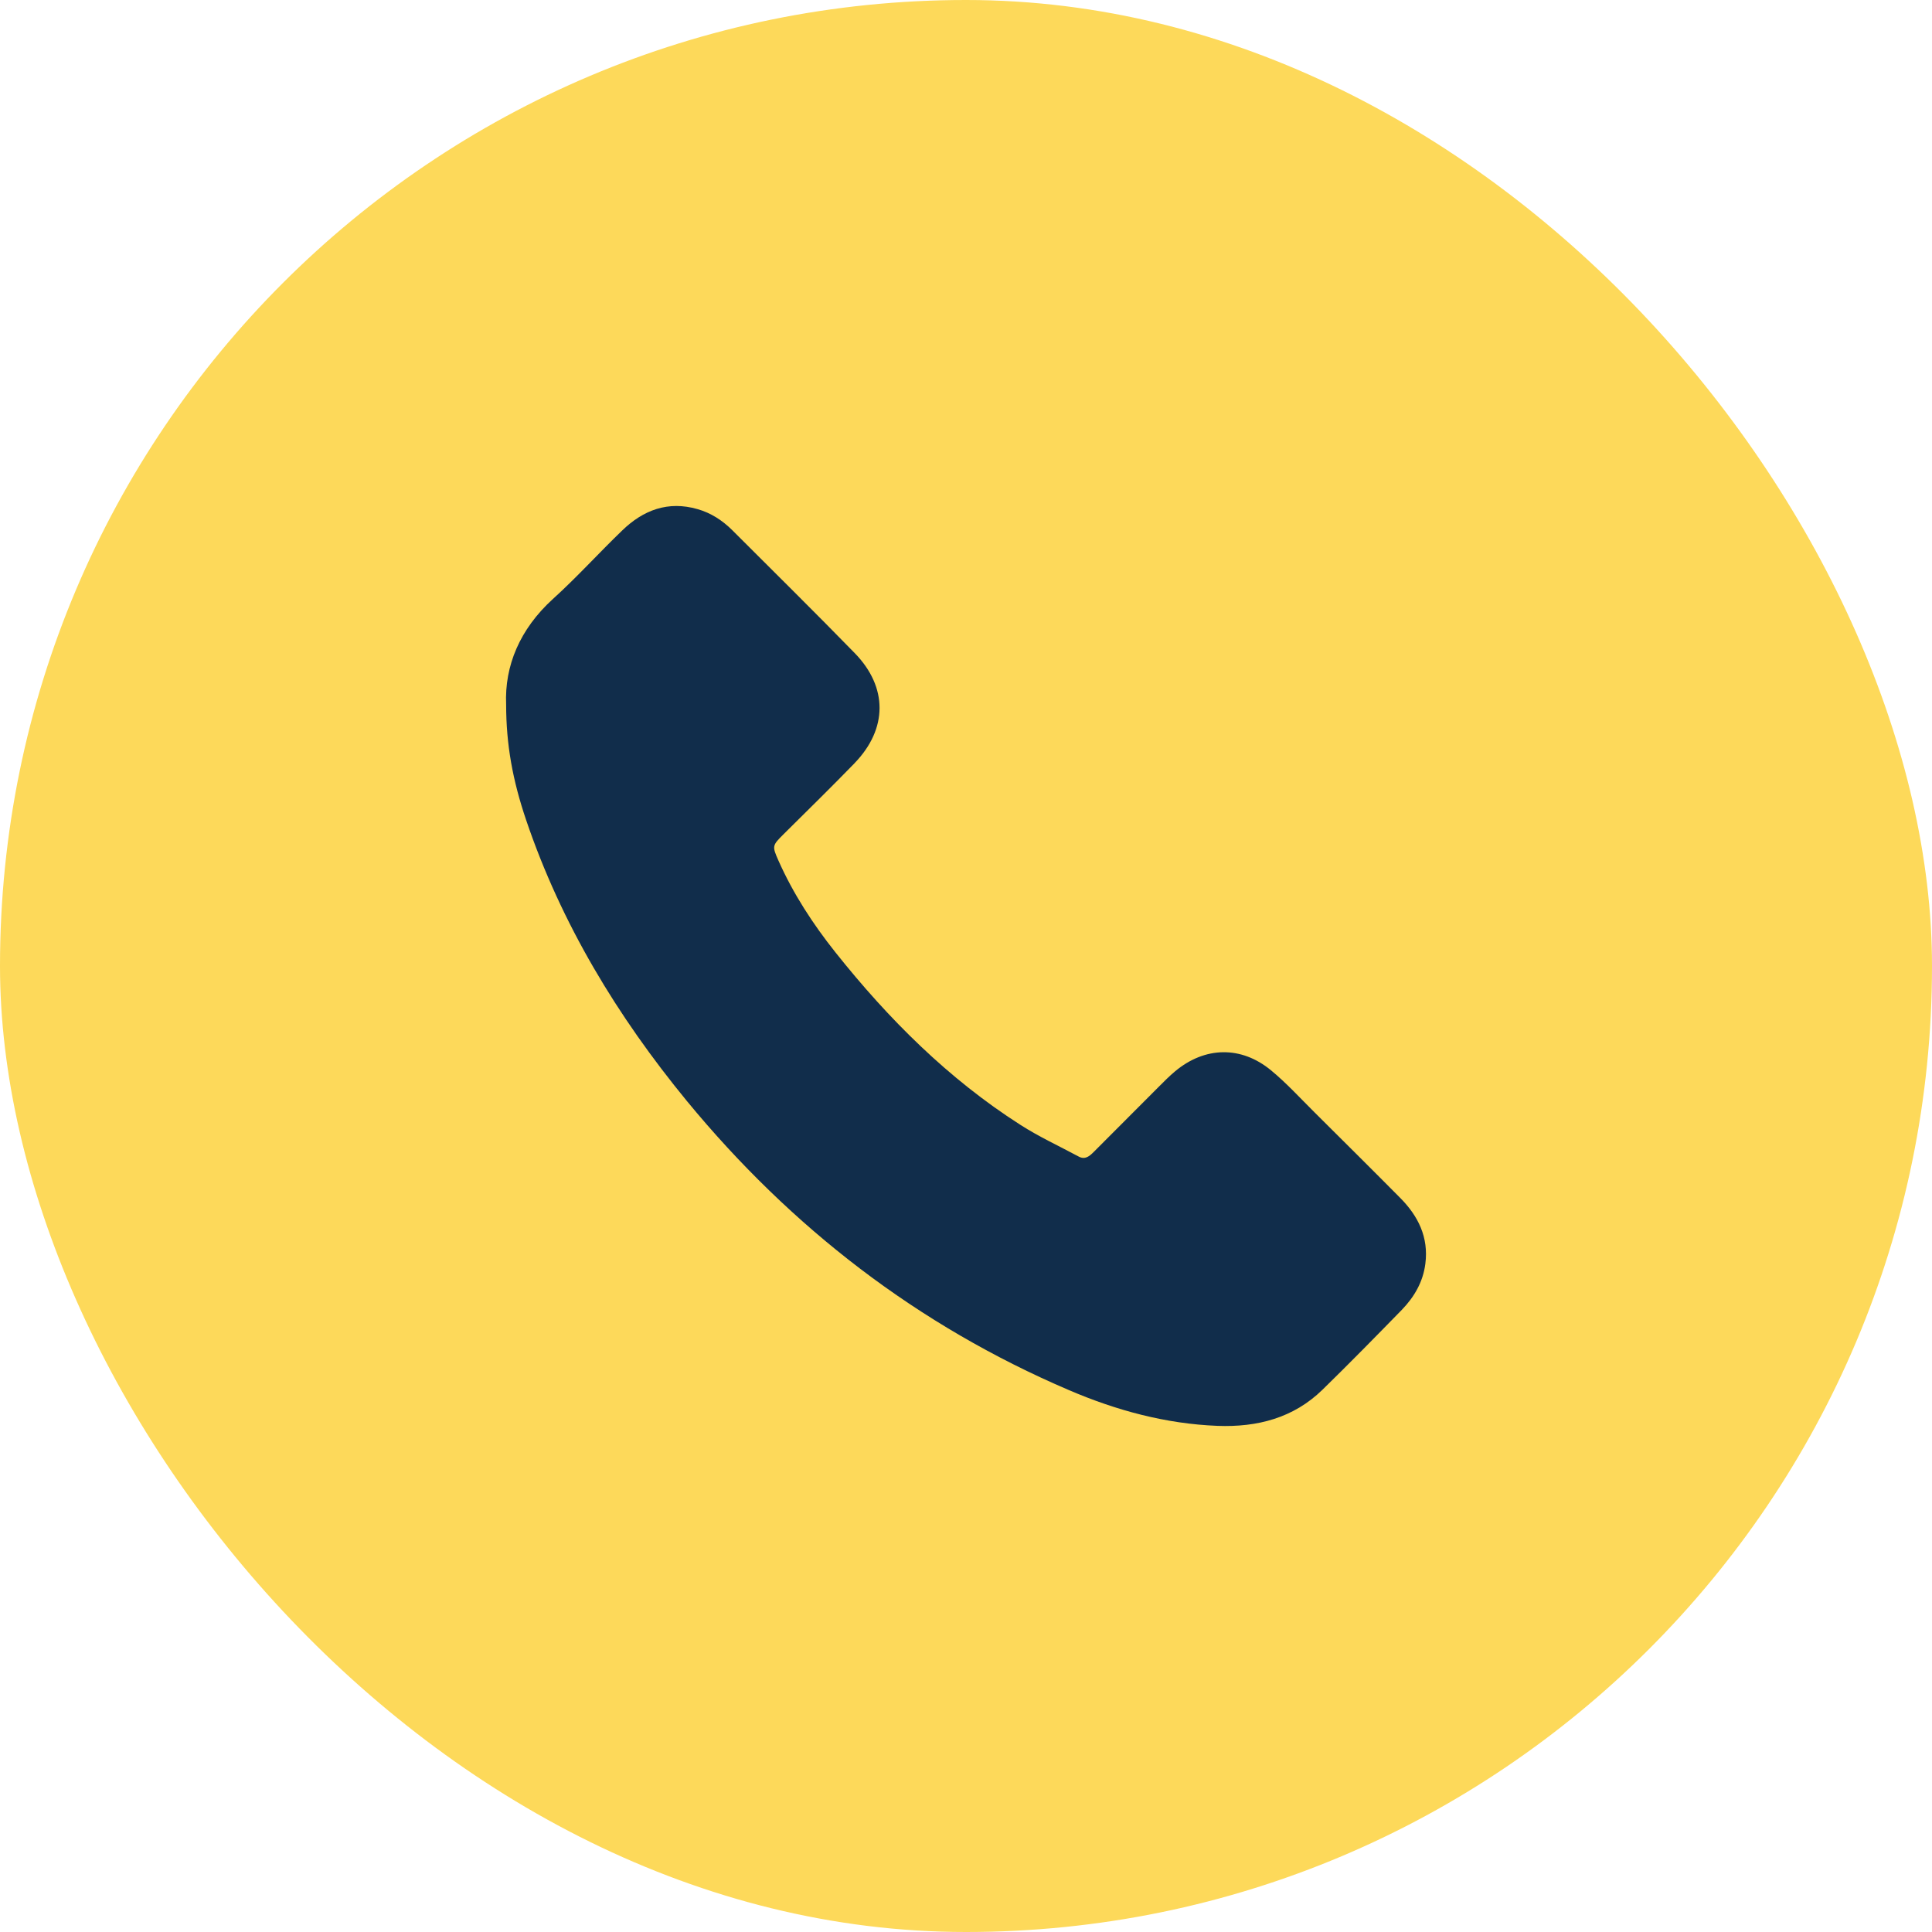 <svg xmlns="http://www.w3.org/2000/svg" width="42" height="42" viewBox="0 0 42 42" fill="none"><rect width="42" height="42" rx="21" fill="#FDD95A"></rect><path d="M18.579 16.589C19.298 15.844 19.303 14.94 18.583 14.2C17.705 13.299 16.807 12.414 15.917 11.524C15.704 11.313 15.455 11.15 15.164 11.068C14.523 10.883 13.983 11.088 13.524 11.534C13.016 12.023 12.542 12.549 12.02 13.021C11.299 13.677 10.967 14.477 11.003 15.314C11.003 16.189 11.145 16.961 11.436 17.822C12.204 20.089 13.421 22.094 14.932 23.935C17.201 26.691 19.951 28.815 23.243 30.222C24.271 30.662 25.342 30.953 26.469 30.997C27.329 31.029 28.118 30.828 28.75 30.211C29.334 29.641 29.907 29.056 30.477 28.472C30.746 28.193 30.936 27.867 30.986 27.472C31.06 26.896 30.829 26.433 30.437 26.039C29.823 25.419 29.203 24.805 28.583 24.188C28.27 23.877 27.969 23.547 27.631 23.268C26.981 22.731 26.192 22.749 25.546 23.289C25.421 23.393 25.308 23.508 25.192 23.624C24.721 24.096 24.252 24.567 23.78 25.039C23.685 25.134 23.59 25.22 23.445 25.14C23.021 24.912 22.582 24.71 22.179 24.451C20.613 23.449 19.314 22.152 18.16 20.701C17.671 20.086 17.244 19.43 16.923 18.709C16.784 18.395 16.786 18.382 17.027 18.142C17.546 17.627 18.071 17.113 18.581 16.588L18.579 16.589Z" fill="#112D4B"></path></svg>